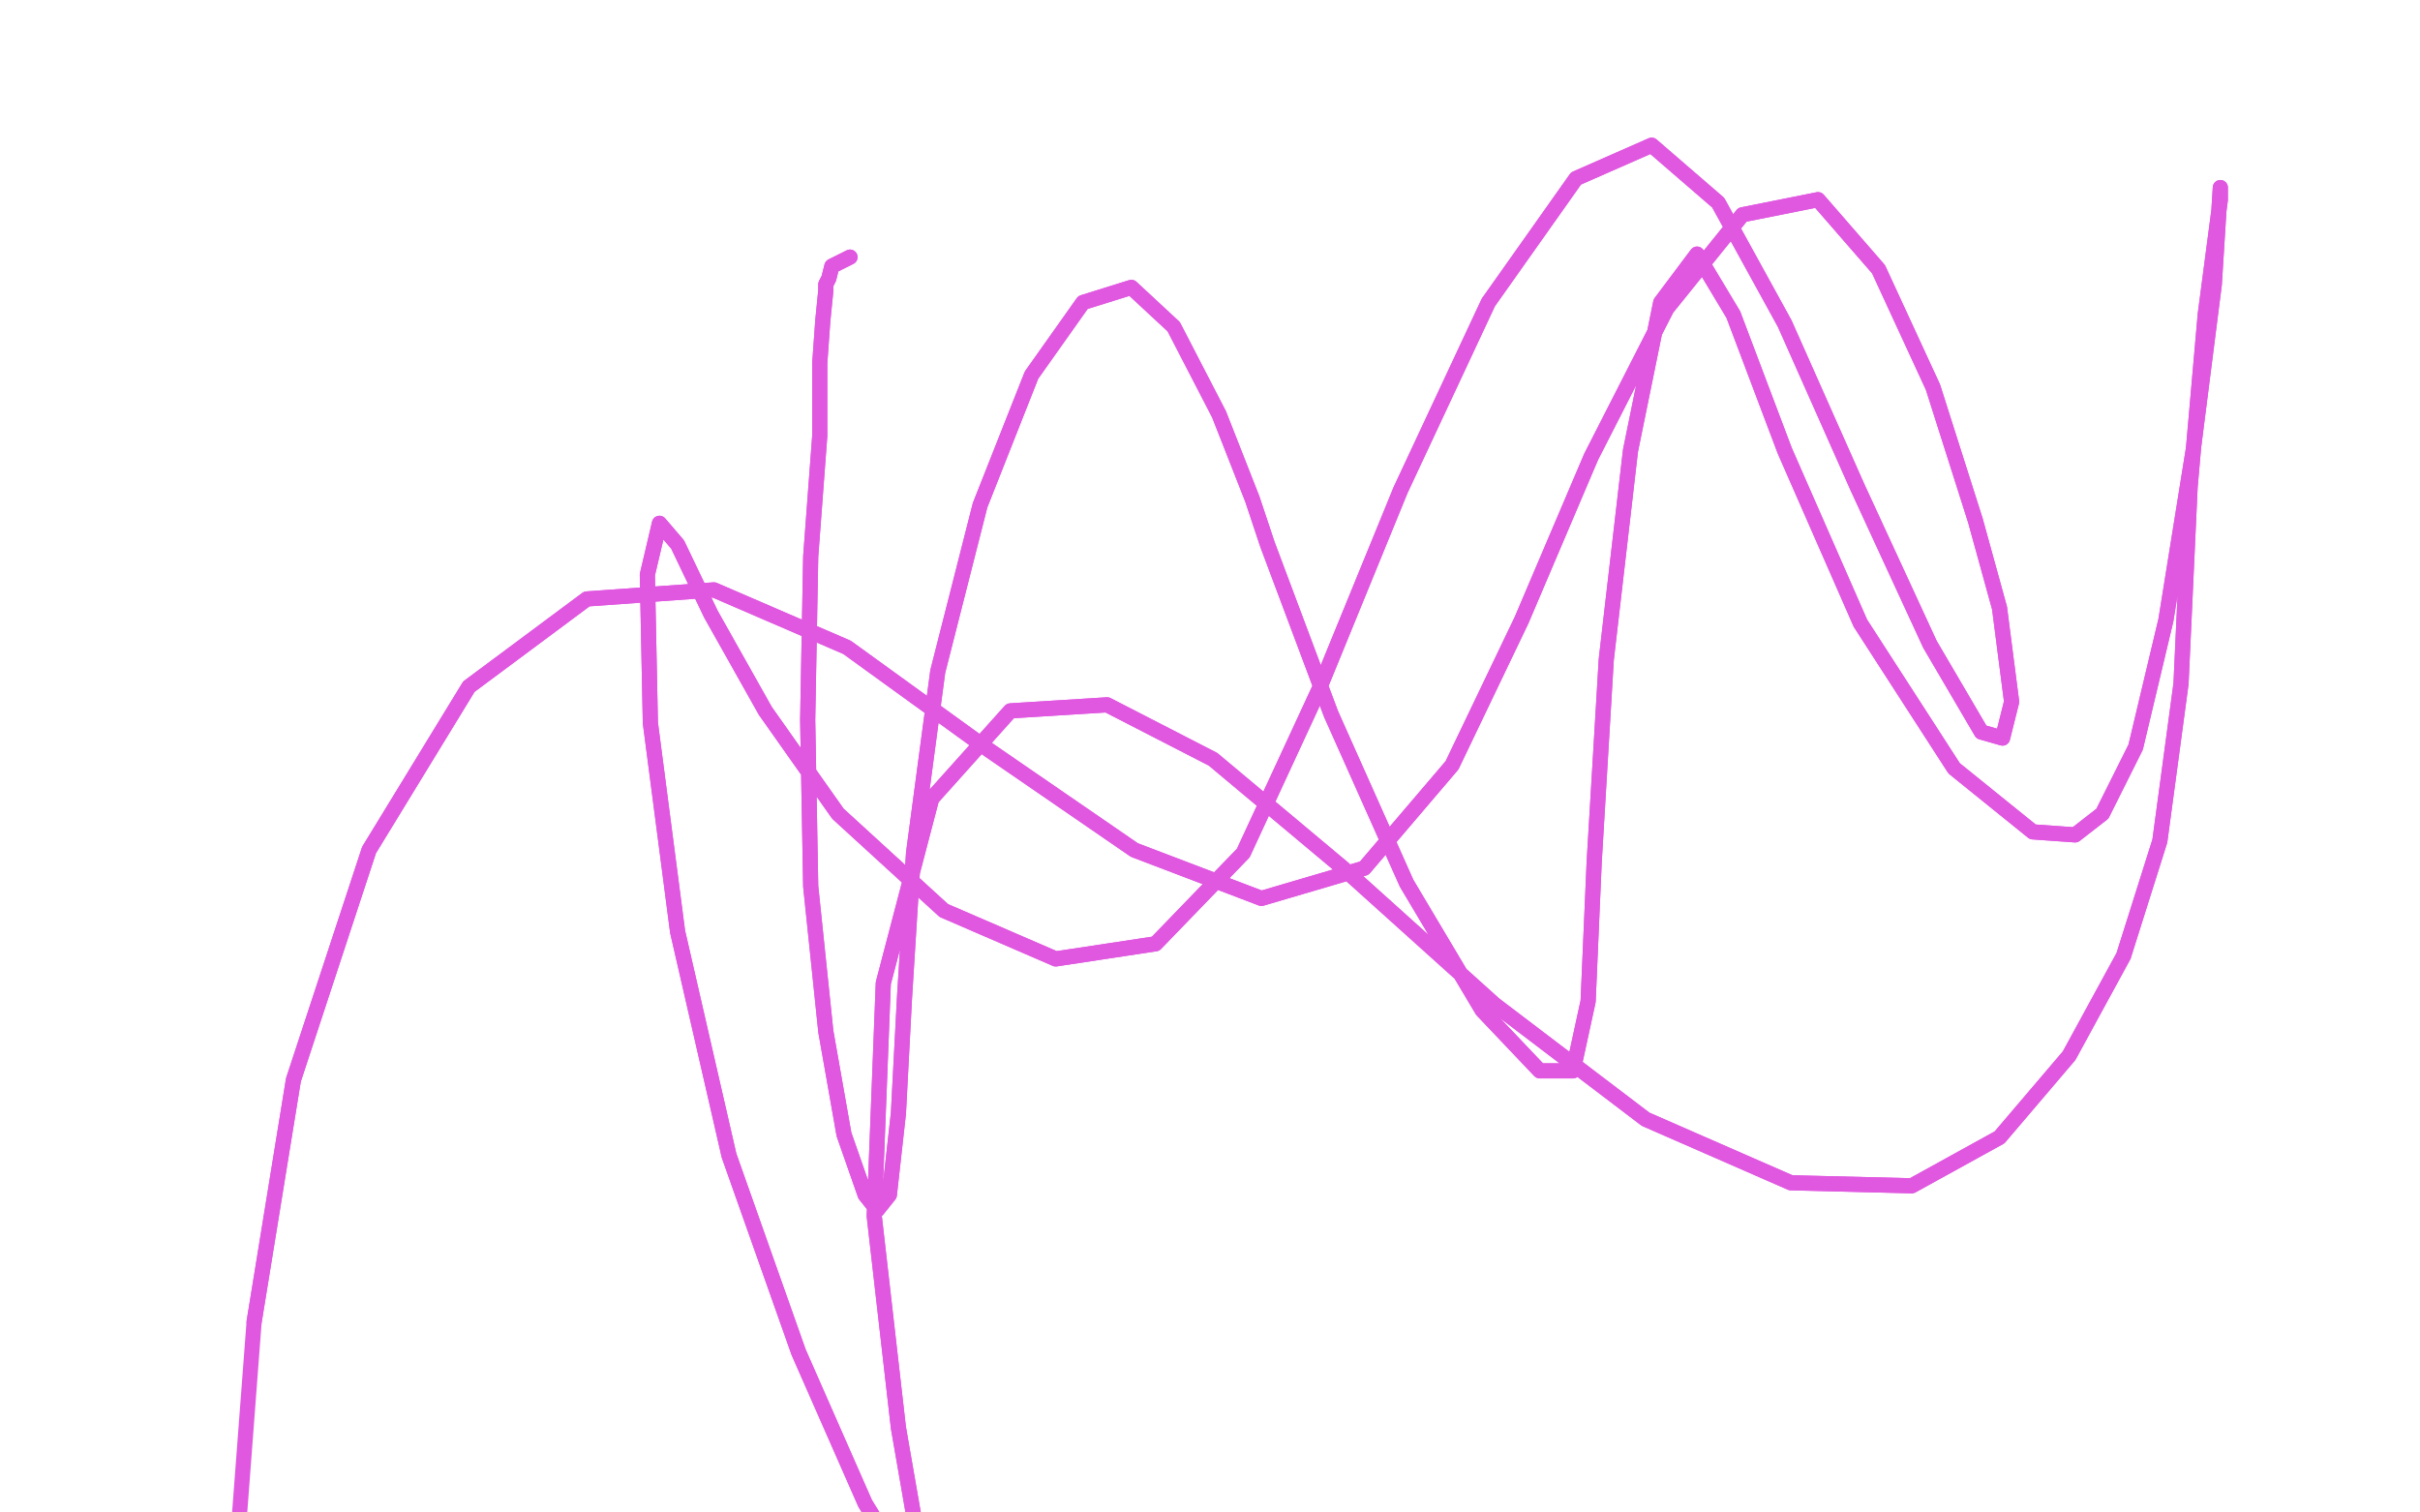 <?xml version="1.0" standalone="no"?>
<!DOCTYPE svg PUBLIC "-//W3C//DTD SVG 1.1//EN"
"http://www.w3.org/Graphics/SVG/1.1/DTD/svg11.dtd">

<svg width="800" height="500" version="1.1" xmlns="http://www.w3.org/2000/svg" xmlns:xlink="http://www.w3.org/1999/xlink" style="stroke-antialiasing: false"><desc>This SVG has been created on https://colorillo.com/</desc><rect x='0' y='0' width='800' height='500' style='fill: rgb(255,255,255); stroke-width:0' /><polyline points="281,85 277,87 277,87 275,88 275,88 274,92 274,92 273,94 273,94 273,96 273,96 272,106 272,106 271,120 271,120 271,144 271,144 268,184 268,184 267,238 268,293 273,341 279,375 286,395 290,400 294,395 297,368 299,330 302,282 310,222 324,167 341,124 358,100 374,95 388,108 403,137 414,165 419,180 440,236 465,292 490,334 509,354 520,354 525,331 527,285 531,218 539,149 549,100 561,84 573,104 590,149 615,206 646,254 672,275 686,276 695,269 706,247 716,205 725,149 732,94 734,62 734,66 729,104 724,161 721,226 714,278 702,316 684,349 661,376 632,392 592,391 544,370 494,332 444,287 401,251 366,233 334,235 308,264 292,325 289,402 297,472 305,518 302,523 286,497 264,447 241,382 224,308 215,239 214,190 218,173 224,180 235,203 253,235 277,269 312,301 349,317 382,312 411,282 436,228 463,162 492,100 521,59 546,48 568,67 590,107 614,161 638,213 655,242 662,244 665,232 661,201 653,172 639,128 621,89 601,66 576,71 551,102 526,151 503,205 480,253 451,287 417,297 375,281 327,248 280,214 236,195 194,198 155,227 122,281 97,357 84,437" style="fill: none; stroke: #e057e0; stroke-width: 5; stroke-linejoin: round; stroke-linecap: round; stroke-antialiasing: false; stroke-antialias: 0; opacity: 1.0"/>
<polyline points="281,85 277,87 277,87 275,88 275,88 274,92 274,92 273,94 273,94 273,96 273,96 272,106 272,106 271,120 271,120 271,144 271,144 268,184 267,238 268,293 273,341 279,375 286,395 290,400 294,395 297,368 299,330 302,282 310,222 324,167 341,124 358,100 374,95 388,108 403,137 414,165 419,180 440,236 465,292 490,334 509,354 520,354 525,331 527,285 531,218 539,149 549,100 561,84 573,104 590,149 615,206 646,254 672,275 686,276 695,269 706,247 716,205 725,149 732,94 734,62 734,66 729,104 724,161 721,226 714,278 702,316 684,349 661,376 632,392 592,391 544,370 494,332 444,287 401,251 366,233 334,235 308,264 292,325 289,402 297,472 305,518 302,523 286,497 264,447 241,382 224,308 215,239 214,190 218,173 224,180 235,203 253,235 277,269 312,301 349,317 382,312 411,282 436,228 463,162 492,100 521,59 546,48 568,67 590,107 614,161 638,213 655,242 662,244 665,232 661,201 653,172 639,128 621,89 601,66 576,71 551,102 526,151 503,205 480,253 451,287 417,297 375,281 327,248 280,214 236,195 194,198 155,227 122,281 97,357 84,437 79,503 71,541 54,543 35,528" style="fill: none; stroke: #e057e0; stroke-width: 5; stroke-linejoin: round; stroke-linecap: round; stroke-antialiasing: false; stroke-antialias: 0; opacity: 1.0"/>
</svg>
